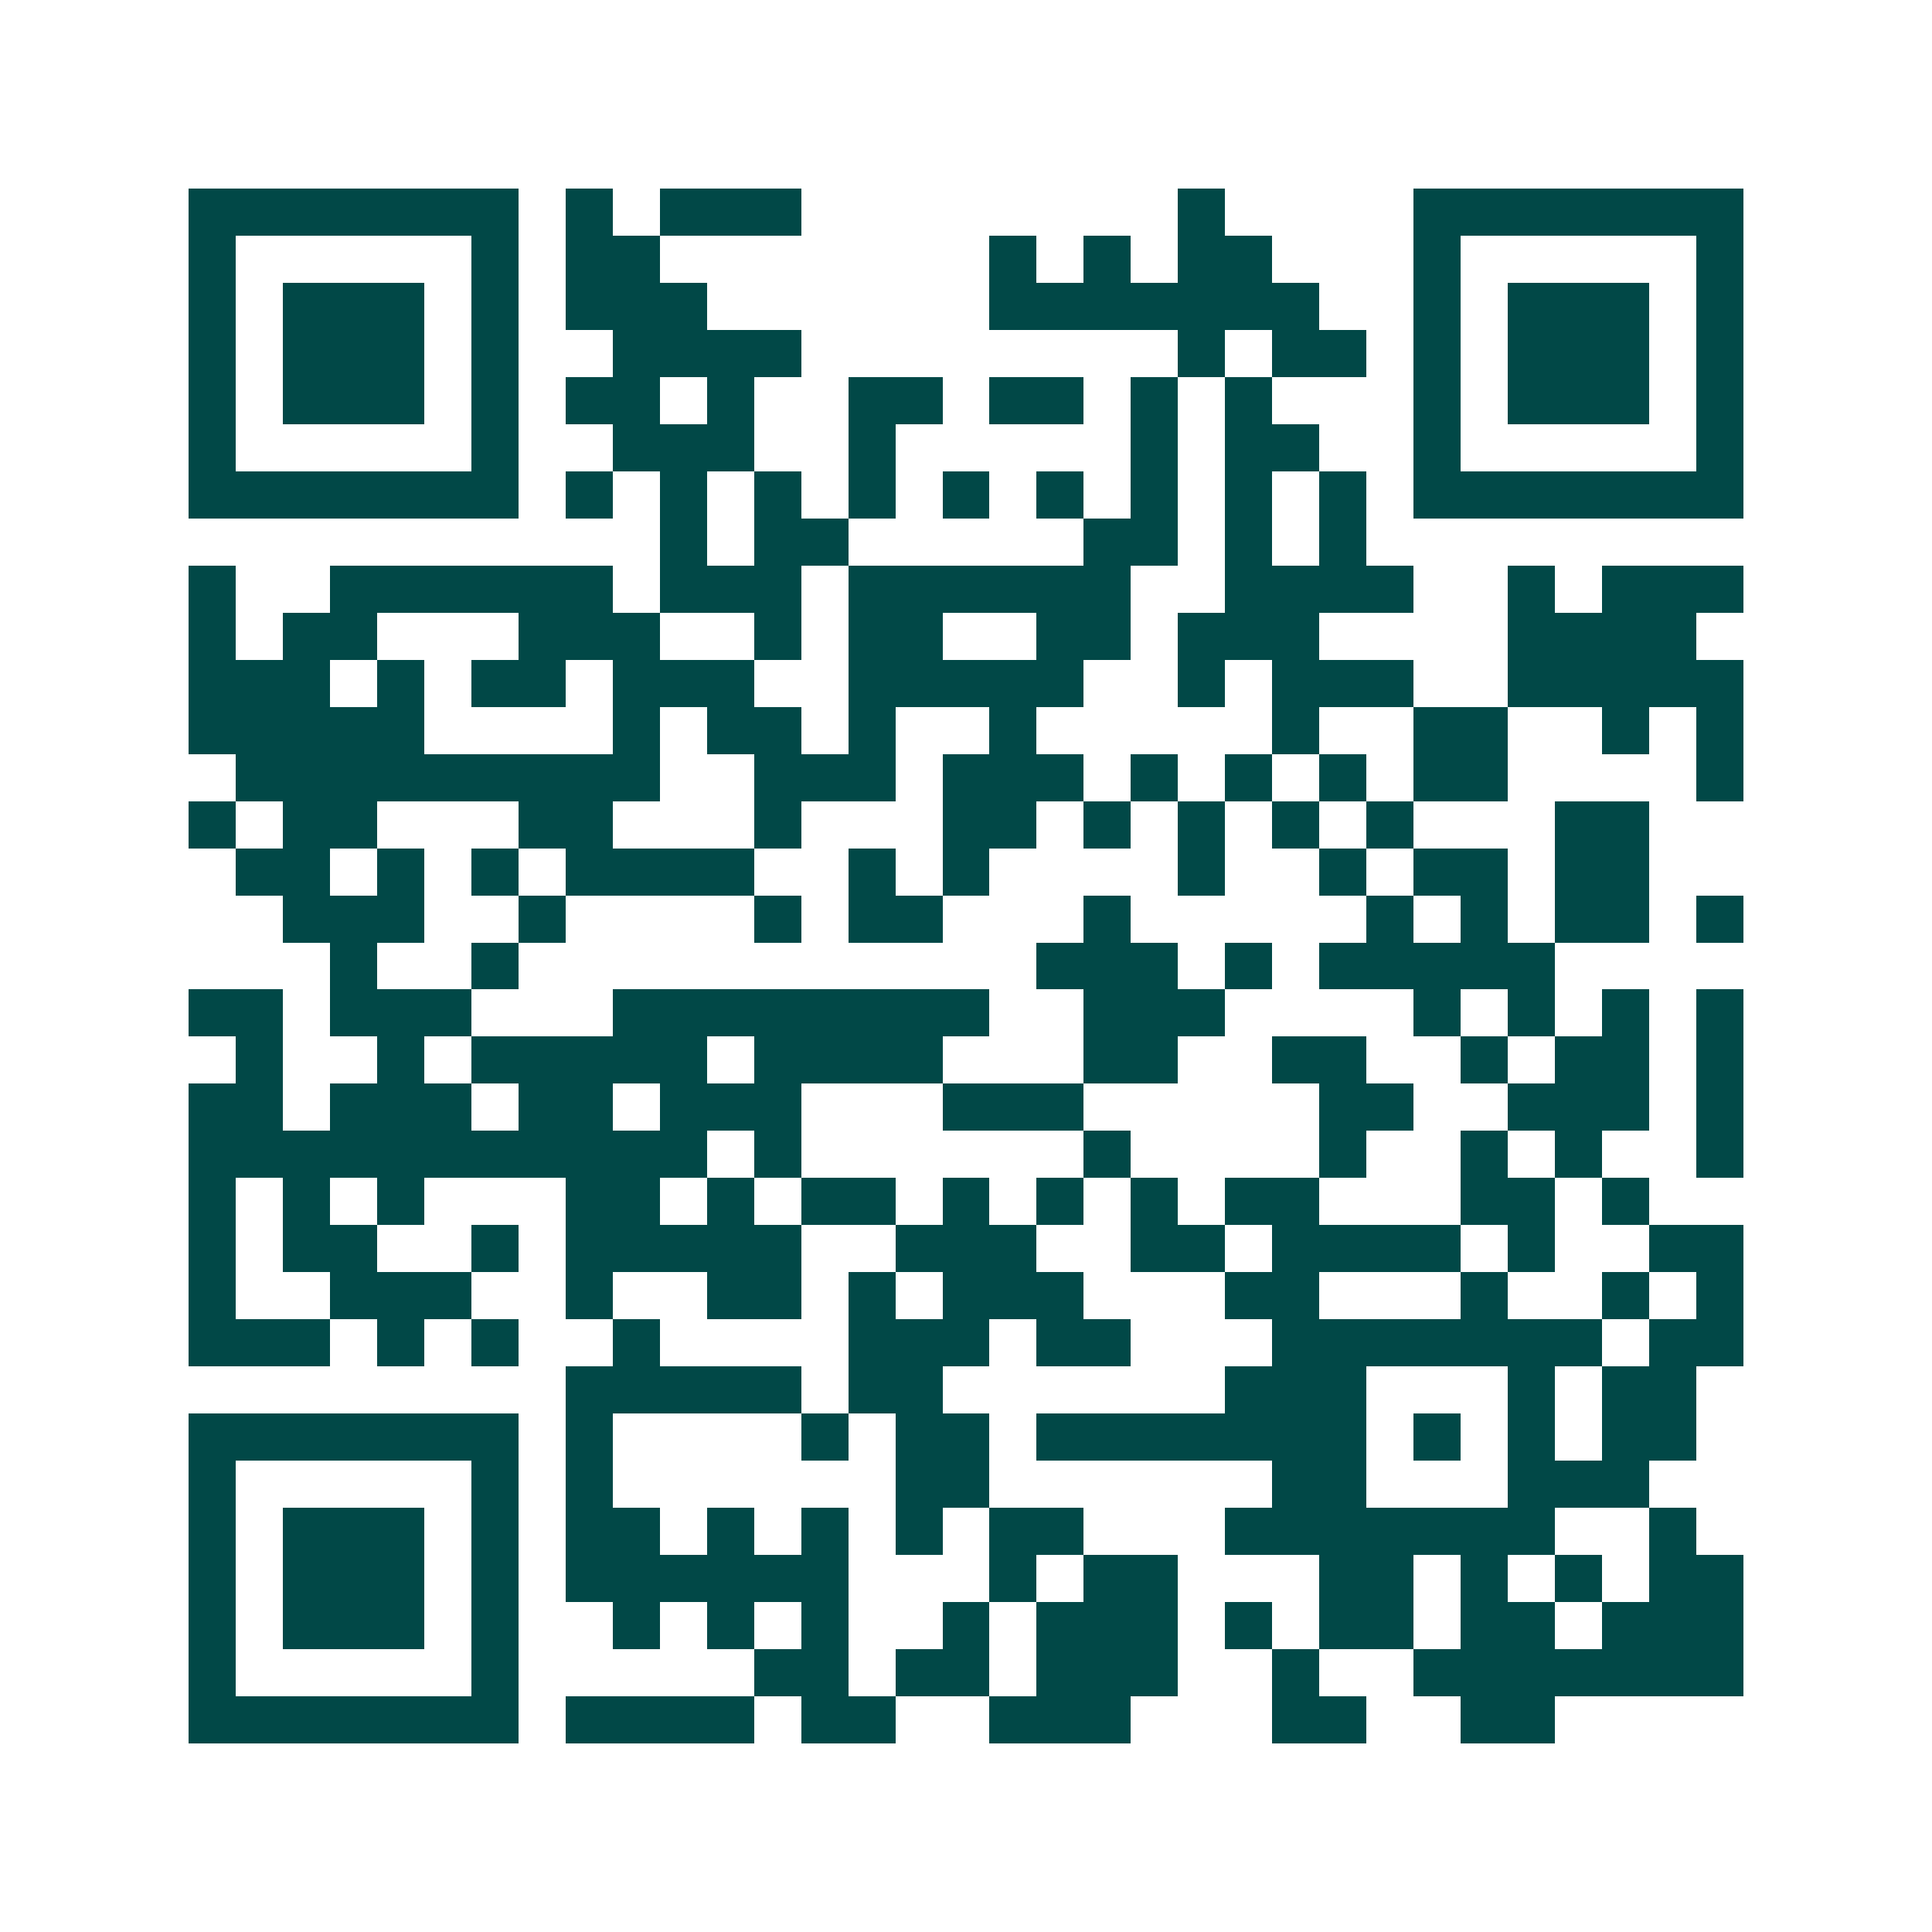 <svg xmlns="http://www.w3.org/2000/svg" width="200" height="200" viewBox="0 0 41 41" shape-rendering="crispEdges"><path fill="#ffffff" d="M0 0h41v41H0z"/><path stroke="#014847" d="M4 4.5h7m1 0h1m1 0h3m8 0h1m4 0h7M4 5.5h1m5 0h1m1 0h2m7 0h1m1 0h1m1 0h2m3 0h1m5 0h1M4 6.5h1m1 0h3m1 0h1m1 0h3m6 0h7m2 0h1m1 0h3m1 0h1M4 7.5h1m1 0h3m1 0h1m2 0h4m8 0h1m1 0h2m1 0h1m1 0h3m1 0h1M4 8.5h1m1 0h3m1 0h1m1 0h2m1 0h1m2 0h2m1 0h2m1 0h1m1 0h1m3 0h1m1 0h3m1 0h1M4 9.5h1m5 0h1m2 0h3m2 0h1m5 0h1m1 0h2m2 0h1m5 0h1M4 10.5h7m1 0h1m1 0h1m1 0h1m1 0h1m1 0h1m1 0h1m1 0h1m1 0h1m1 0h1m1 0h7M14 11.5h1m1 0h2m5 0h2m1 0h1m1 0h1M4 12.5h1m2 0h6m1 0h3m1 0h6m2 0h4m2 0h1m1 0h3M4 13.5h1m1 0h2m3 0h3m2 0h1m1 0h2m2 0h2m1 0h3m4 0h4M4 14.5h3m1 0h1m1 0h2m1 0h3m2 0h5m2 0h1m1 0h3m2 0h5M4 15.5h5m4 0h1m1 0h2m1 0h1m2 0h1m5 0h1m2 0h2m2 0h1m1 0h1M5 16.5h9m2 0h3m1 0h3m1 0h1m1 0h1m1 0h1m1 0h2m4 0h1M4 17.5h1m1 0h2m3 0h2m3 0h1m3 0h2m1 0h1m1 0h1m1 0h1m1 0h1m3 0h2M5 18.5h2m1 0h1m1 0h1m1 0h4m2 0h1m1 0h1m4 0h1m2 0h1m1 0h2m1 0h2M6 19.5h3m2 0h1m4 0h1m1 0h2m3 0h1m5 0h1m1 0h1m1 0h2m1 0h1M7 20.5h1m2 0h1m11 0h3m1 0h1m1 0h5M4 21.5h2m1 0h3m3 0h8m2 0h3m4 0h1m1 0h1m1 0h1m1 0h1M5 22.5h1m2 0h1m1 0h5m1 0h4m3 0h2m2 0h2m2 0h1m1 0h2m1 0h1M4 23.5h2m1 0h3m1 0h2m1 0h3m3 0h3m5 0h2m2 0h3m1 0h1M4 24.5h11m1 0h1m6 0h1m4 0h1m2 0h1m1 0h1m2 0h1M4 25.5h1m1 0h1m1 0h1m3 0h2m1 0h1m1 0h2m1 0h1m1 0h1m1 0h1m1 0h2m3 0h2m1 0h1M4 26.5h1m1 0h2m2 0h1m1 0h5m2 0h3m2 0h2m1 0h4m1 0h1m2 0h2M4 27.5h1m2 0h3m2 0h1m2 0h2m1 0h1m1 0h3m3 0h2m3 0h1m2 0h1m1 0h1M4 28.5h3m1 0h1m1 0h1m2 0h1m4 0h3m1 0h2m3 0h7m1 0h2M12 29.5h5m1 0h2m6 0h3m3 0h1m1 0h2M4 30.5h7m1 0h1m4 0h1m1 0h2m1 0h7m1 0h1m1 0h1m1 0h2M4 31.5h1m5 0h1m1 0h1m6 0h2m6 0h2m3 0h3M4 32.5h1m1 0h3m1 0h1m1 0h2m1 0h1m1 0h1m1 0h1m1 0h2m3 0h7m2 0h1M4 33.5h1m1 0h3m1 0h1m1 0h6m3 0h1m1 0h2m3 0h2m1 0h1m1 0h1m1 0h2M4 34.5h1m1 0h3m1 0h1m2 0h1m1 0h1m1 0h1m2 0h1m1 0h3m1 0h1m1 0h2m1 0h2m1 0h3M4 35.5h1m5 0h1m5 0h2m1 0h2m1 0h3m2 0h1m2 0h7M4 36.5h7m1 0h4m1 0h2m2 0h3m3 0h2m2 0h2"/></svg>
